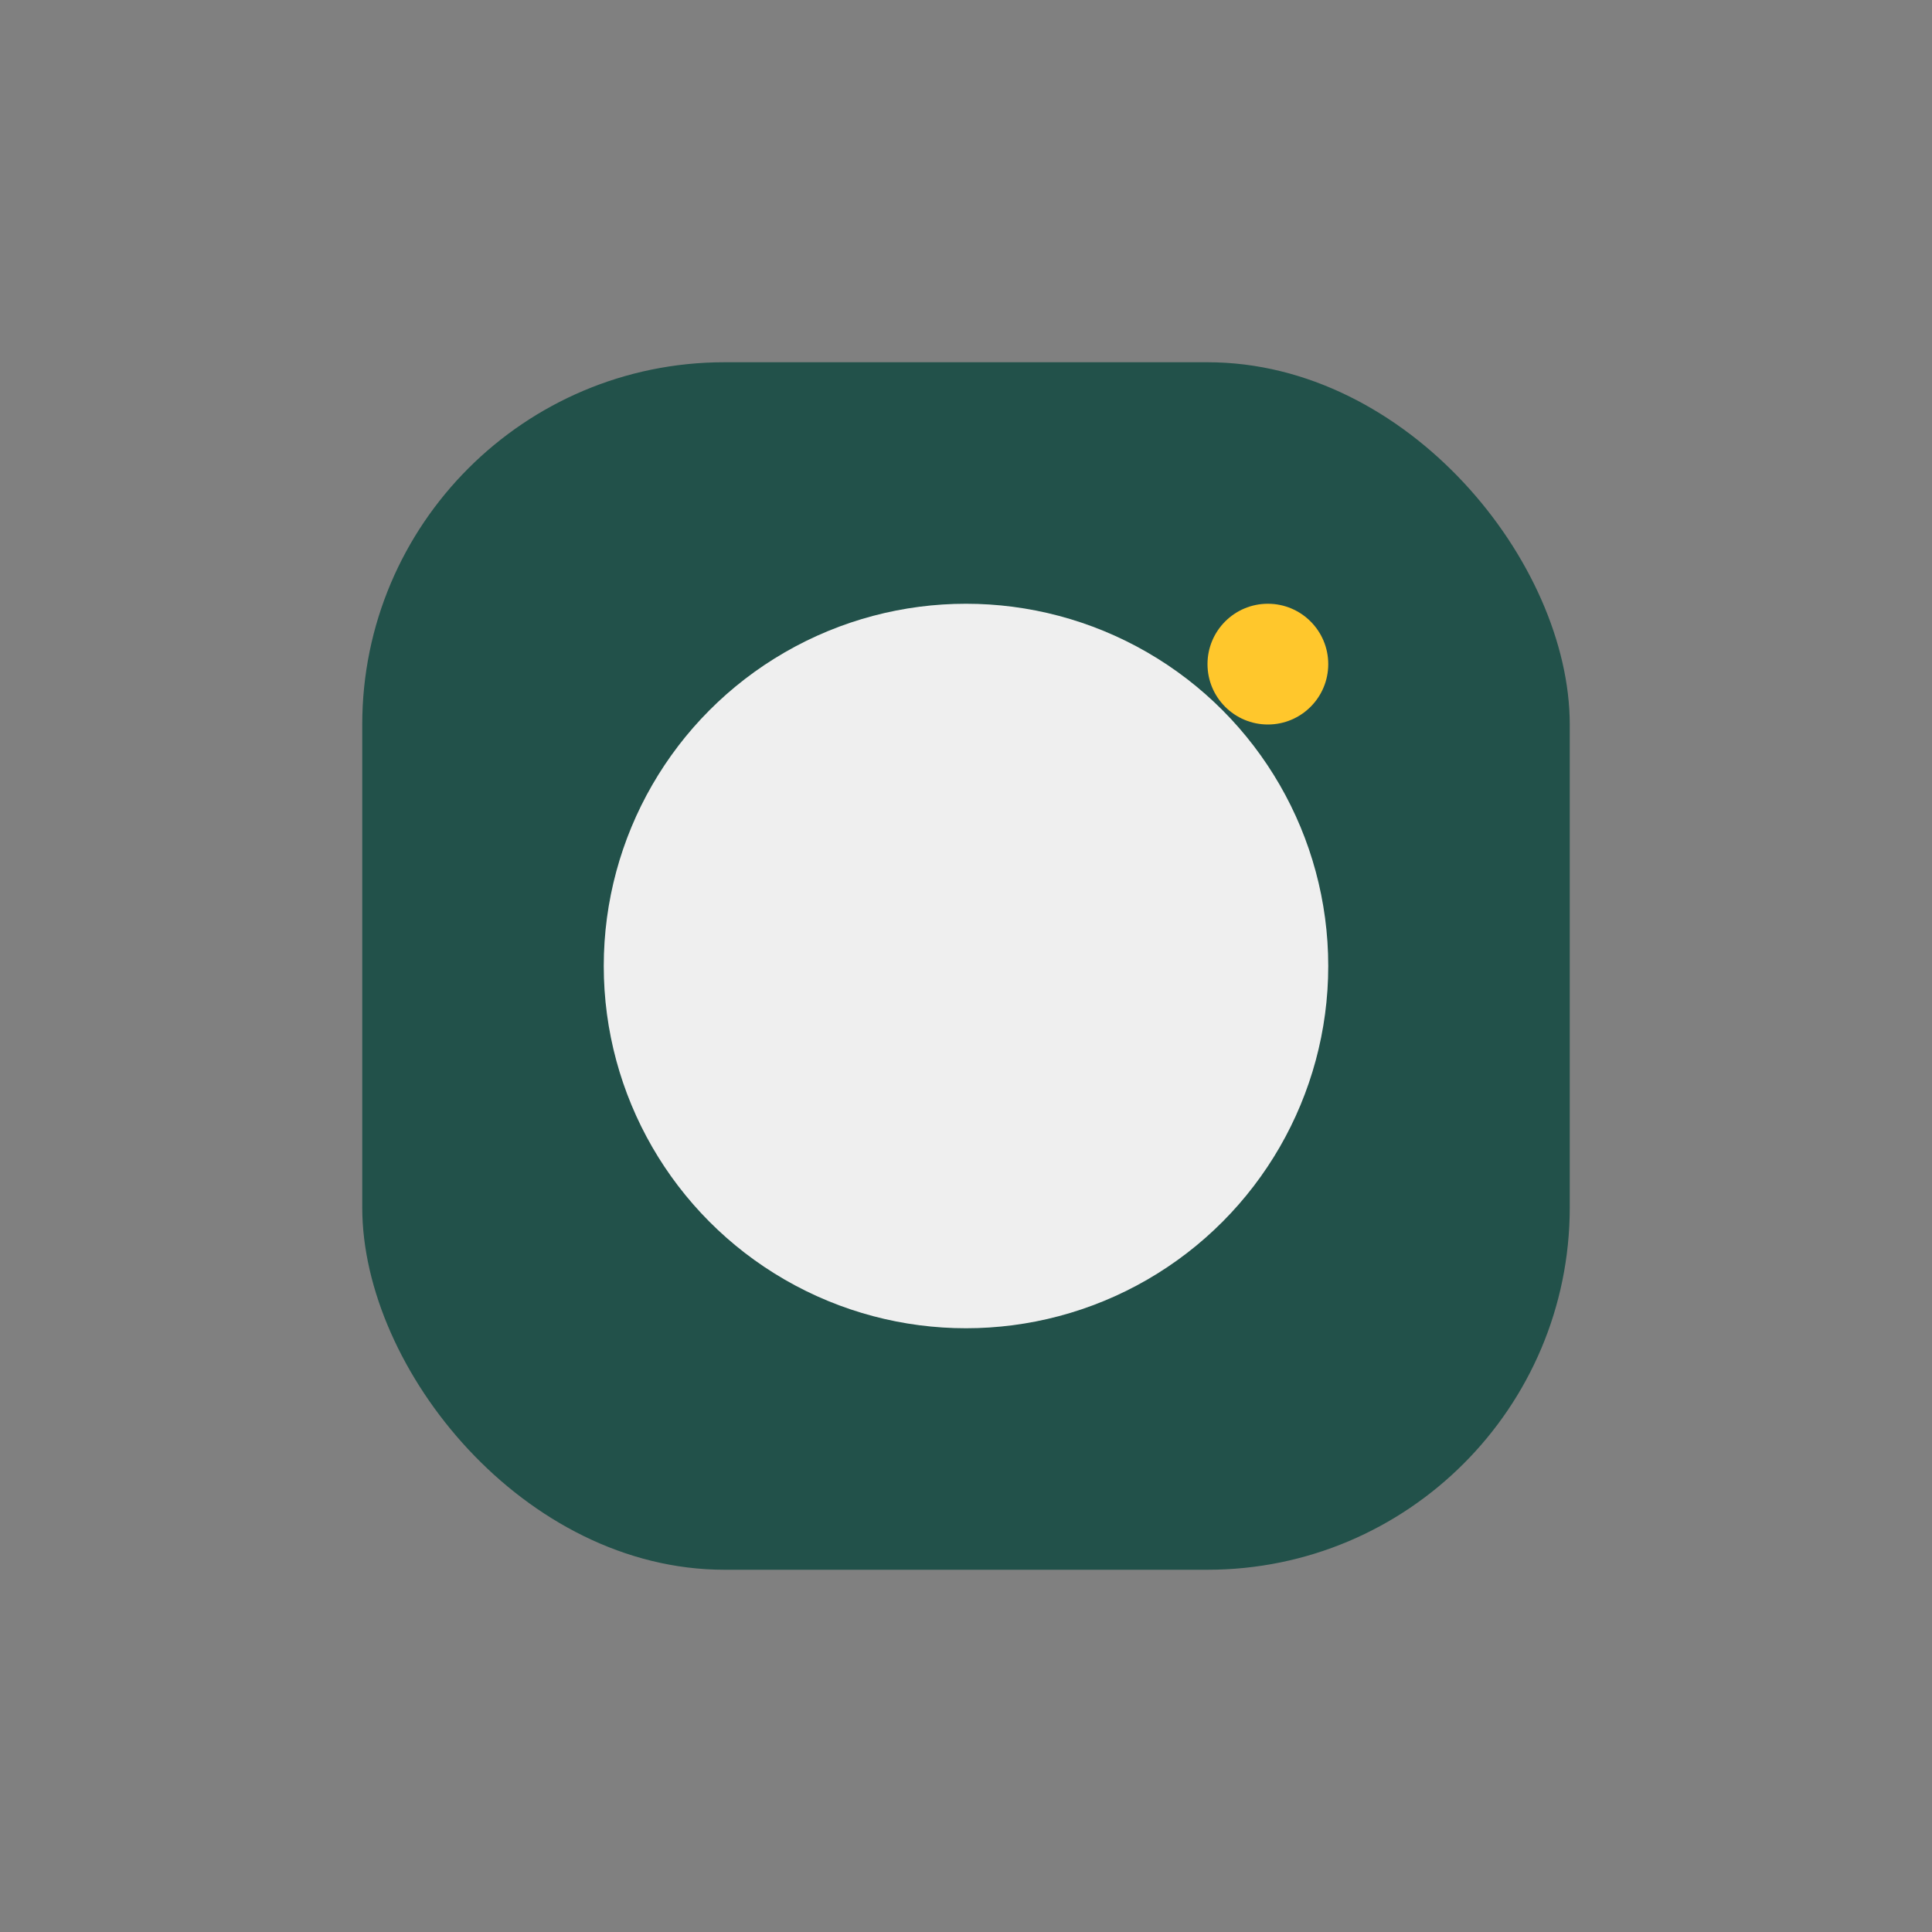 <?xml version="1.0" encoding="UTF-8"?>
<svg xmlns="http://www.w3.org/2000/svg" width="32" height="32" viewBox="0 0 32 32"><rect x="0" y="0" width="32" height="32" fill="#808080" stroke="none"/><rect x="6" y="6" width="20" height="20" rx="6" fill="#22514A"/><circle cx="16" cy="16" r="6" fill="#EFEFEF"/><circle cx="21" cy="11" r="1" fill="#FFC72C"/></svg>